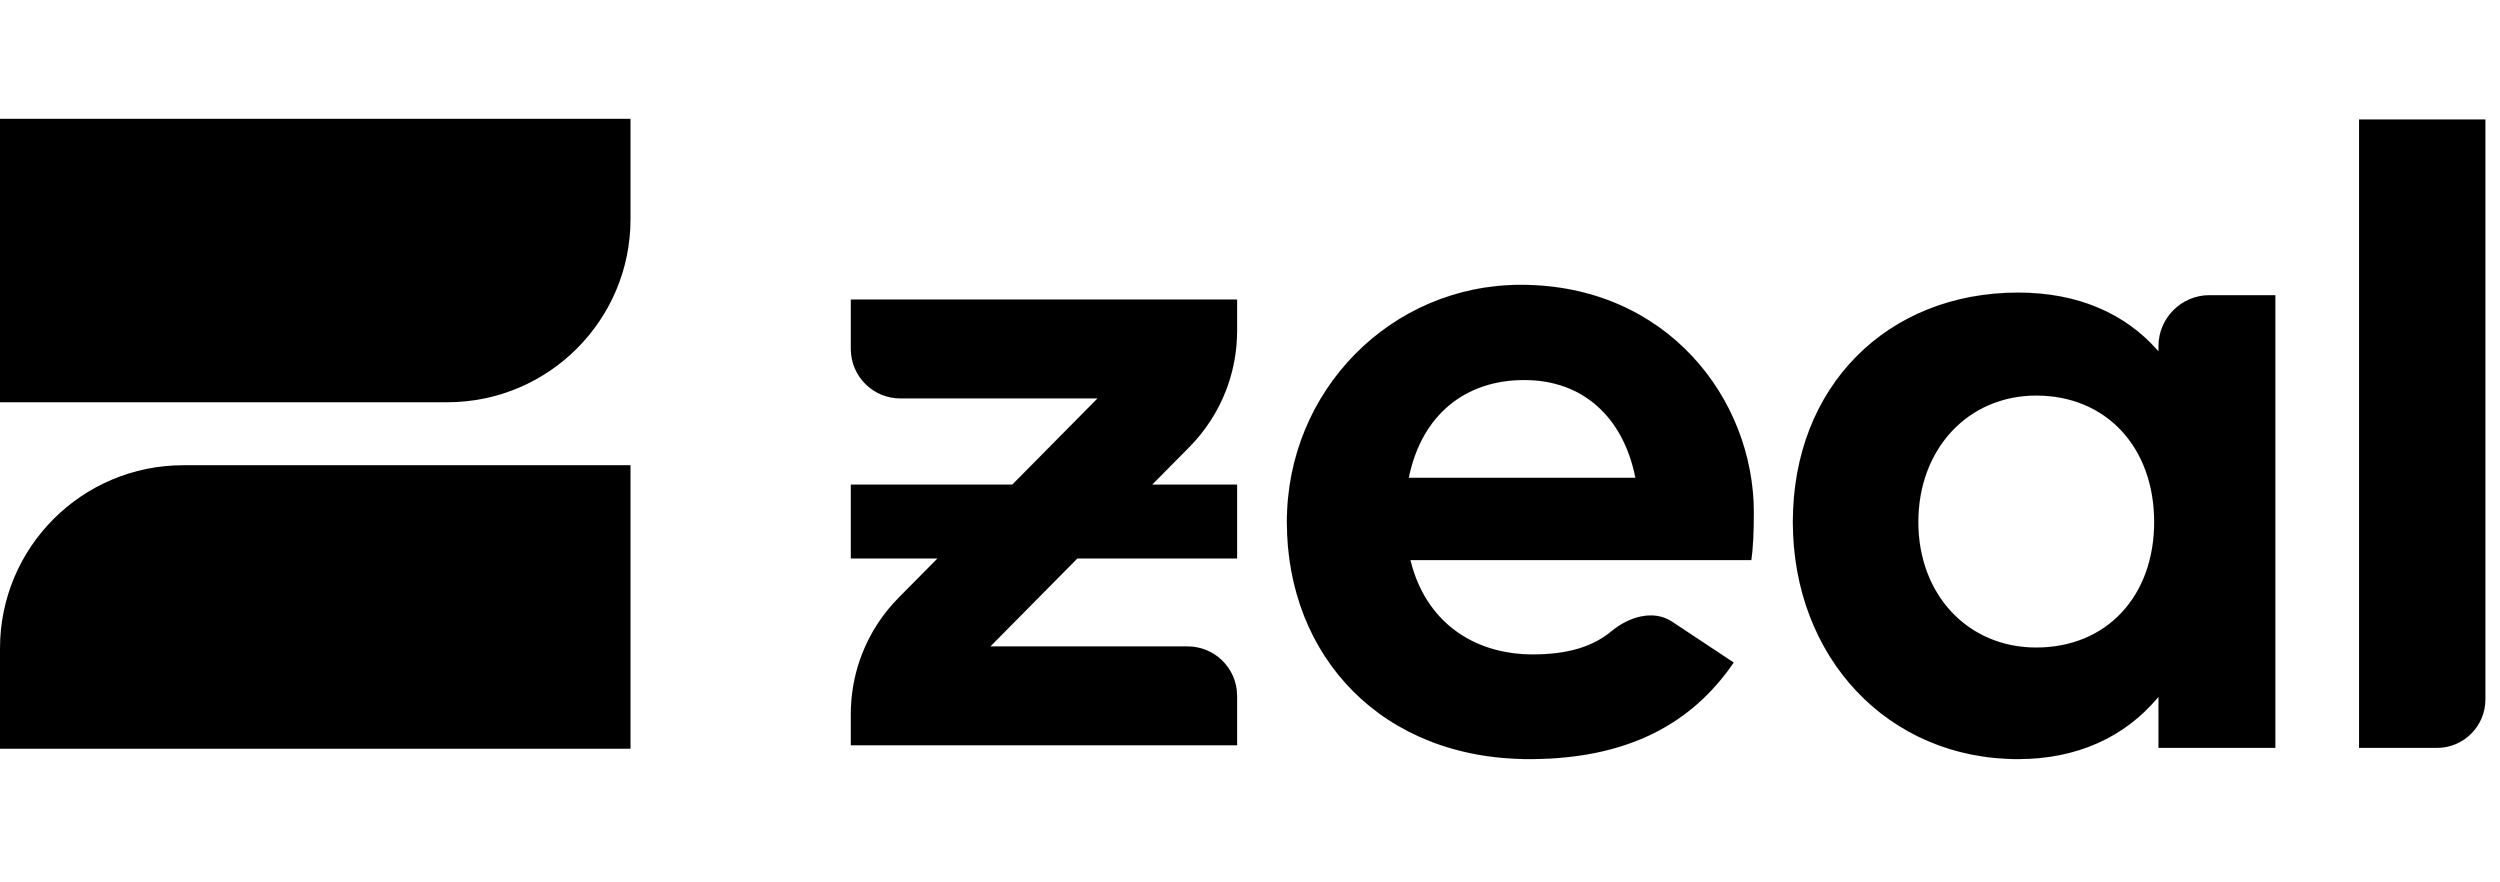 <svg width="119" height="42" viewBox="0 0 119 42" fill="none" xmlns="http://www.w3.org/2000/svg">
<g clip-path="url(#clip0_108_4691)">
<path d="M0 35.639H30.013V22.145H8.726C3.907 22.145 0 26.048 0 30.863V35.639Z" fill="black"/>
<path d="M30.013 5.654H0V19.147H21.287C26.106 19.147 30.013 15.244 30.013 10.43V5.654Z" fill="black"/>
<path d="M82.526 31.538C81.689 32.756 80.578 33.9 79.024 34.743C77.46 35.591 75.443 36.133 72.8 36.133C69.298 36.133 66.412 34.916 64.402 32.897C62.392 30.879 61.255 28.058 61.255 24.846C61.255 18.588 66.209 13.558 72.389 13.558C79.349 13.558 83.482 18.997 83.482 24.395C83.482 25.322 83.443 26.129 83.364 26.66H67.176H67.137L67.146 26.698C67.848 29.543 70.078 31.151 72.964 31.151C74.663 31.151 75.836 30.769 76.709 30.044C77.537 29.357 78.705 29.005 79.59 29.591L82.526 31.538ZM67.064 22.707L67.056 22.744H67.094H77.808H77.845L77.838 22.707C77.55 21.287 76.931 20.132 76.032 19.333C75.133 18.532 73.956 18.089 72.554 18.089C71.152 18.089 69.934 18.501 68.988 19.286C68.043 20.07 67.373 21.225 67.064 22.707ZM102.69 16.664L102.744 16.726V16.644V16.48C102.744 15.138 103.833 14.05 105.177 14.05H108.306V35.6H102.744V33.252V33.168L102.69 33.233C101.136 35.071 98.887 36.133 96.064 36.133C89.843 36.133 85.34 31.269 85.34 24.846C85.34 21.613 86.466 18.884 88.369 16.963C90.271 15.042 92.951 13.927 96.064 13.927C98.888 13.927 101.137 14.909 102.69 16.664ZM54.895 23.015L54.843 23.068H54.917H58.885V26.582H51.296H51.283L51.274 26.591L47.193 30.717L47.141 30.77H47.215H56.53C57.151 30.77 57.717 31.01 58.138 31.403C58.598 31.833 58.885 32.444 58.885 33.123V35.476H40.5V33.978C40.5 33.089 40.651 32.215 40.938 31.391C40.964 31.318 40.991 31.245 41.018 31.173C41.404 30.165 41.997 29.238 42.77 28.457L44.573 26.635L44.625 26.582H44.551H40.5V23.068H48.171H48.184L48.193 23.059L52.192 19.016L52.244 18.964H52.17H42.855C42.233 18.964 41.668 18.723 41.247 18.33C40.787 17.901 40.5 17.289 40.5 16.611V14.258H58.885V15.755C58.885 16.645 58.734 17.518 58.446 18.343C58.421 18.416 58.394 18.488 58.366 18.561C57.981 19.568 57.388 20.495 56.615 21.277L54.895 23.015ZM115.994 35.6H112.291V5.685H118.304V33.293C118.304 34.567 117.27 35.6 115.994 35.6ZM91.312 24.846C91.312 28.305 93.664 30.823 96.926 30.823C98.596 30.823 100 30.215 100.986 29.162C101.972 28.11 102.539 26.616 102.539 24.846C102.539 23.076 101.972 21.571 100.986 20.509C100 19.446 98.596 18.828 96.926 18.828C93.664 18.828 91.312 21.386 91.312 24.846Z" fill="black" stroke="black" stroke-width="0.003"/>
</g>
<defs>
<clipPath id="clip0_108_4691">
<rect width="118.335" height="42" fill="white"/>
</clipPath>
</defs>
</svg>
